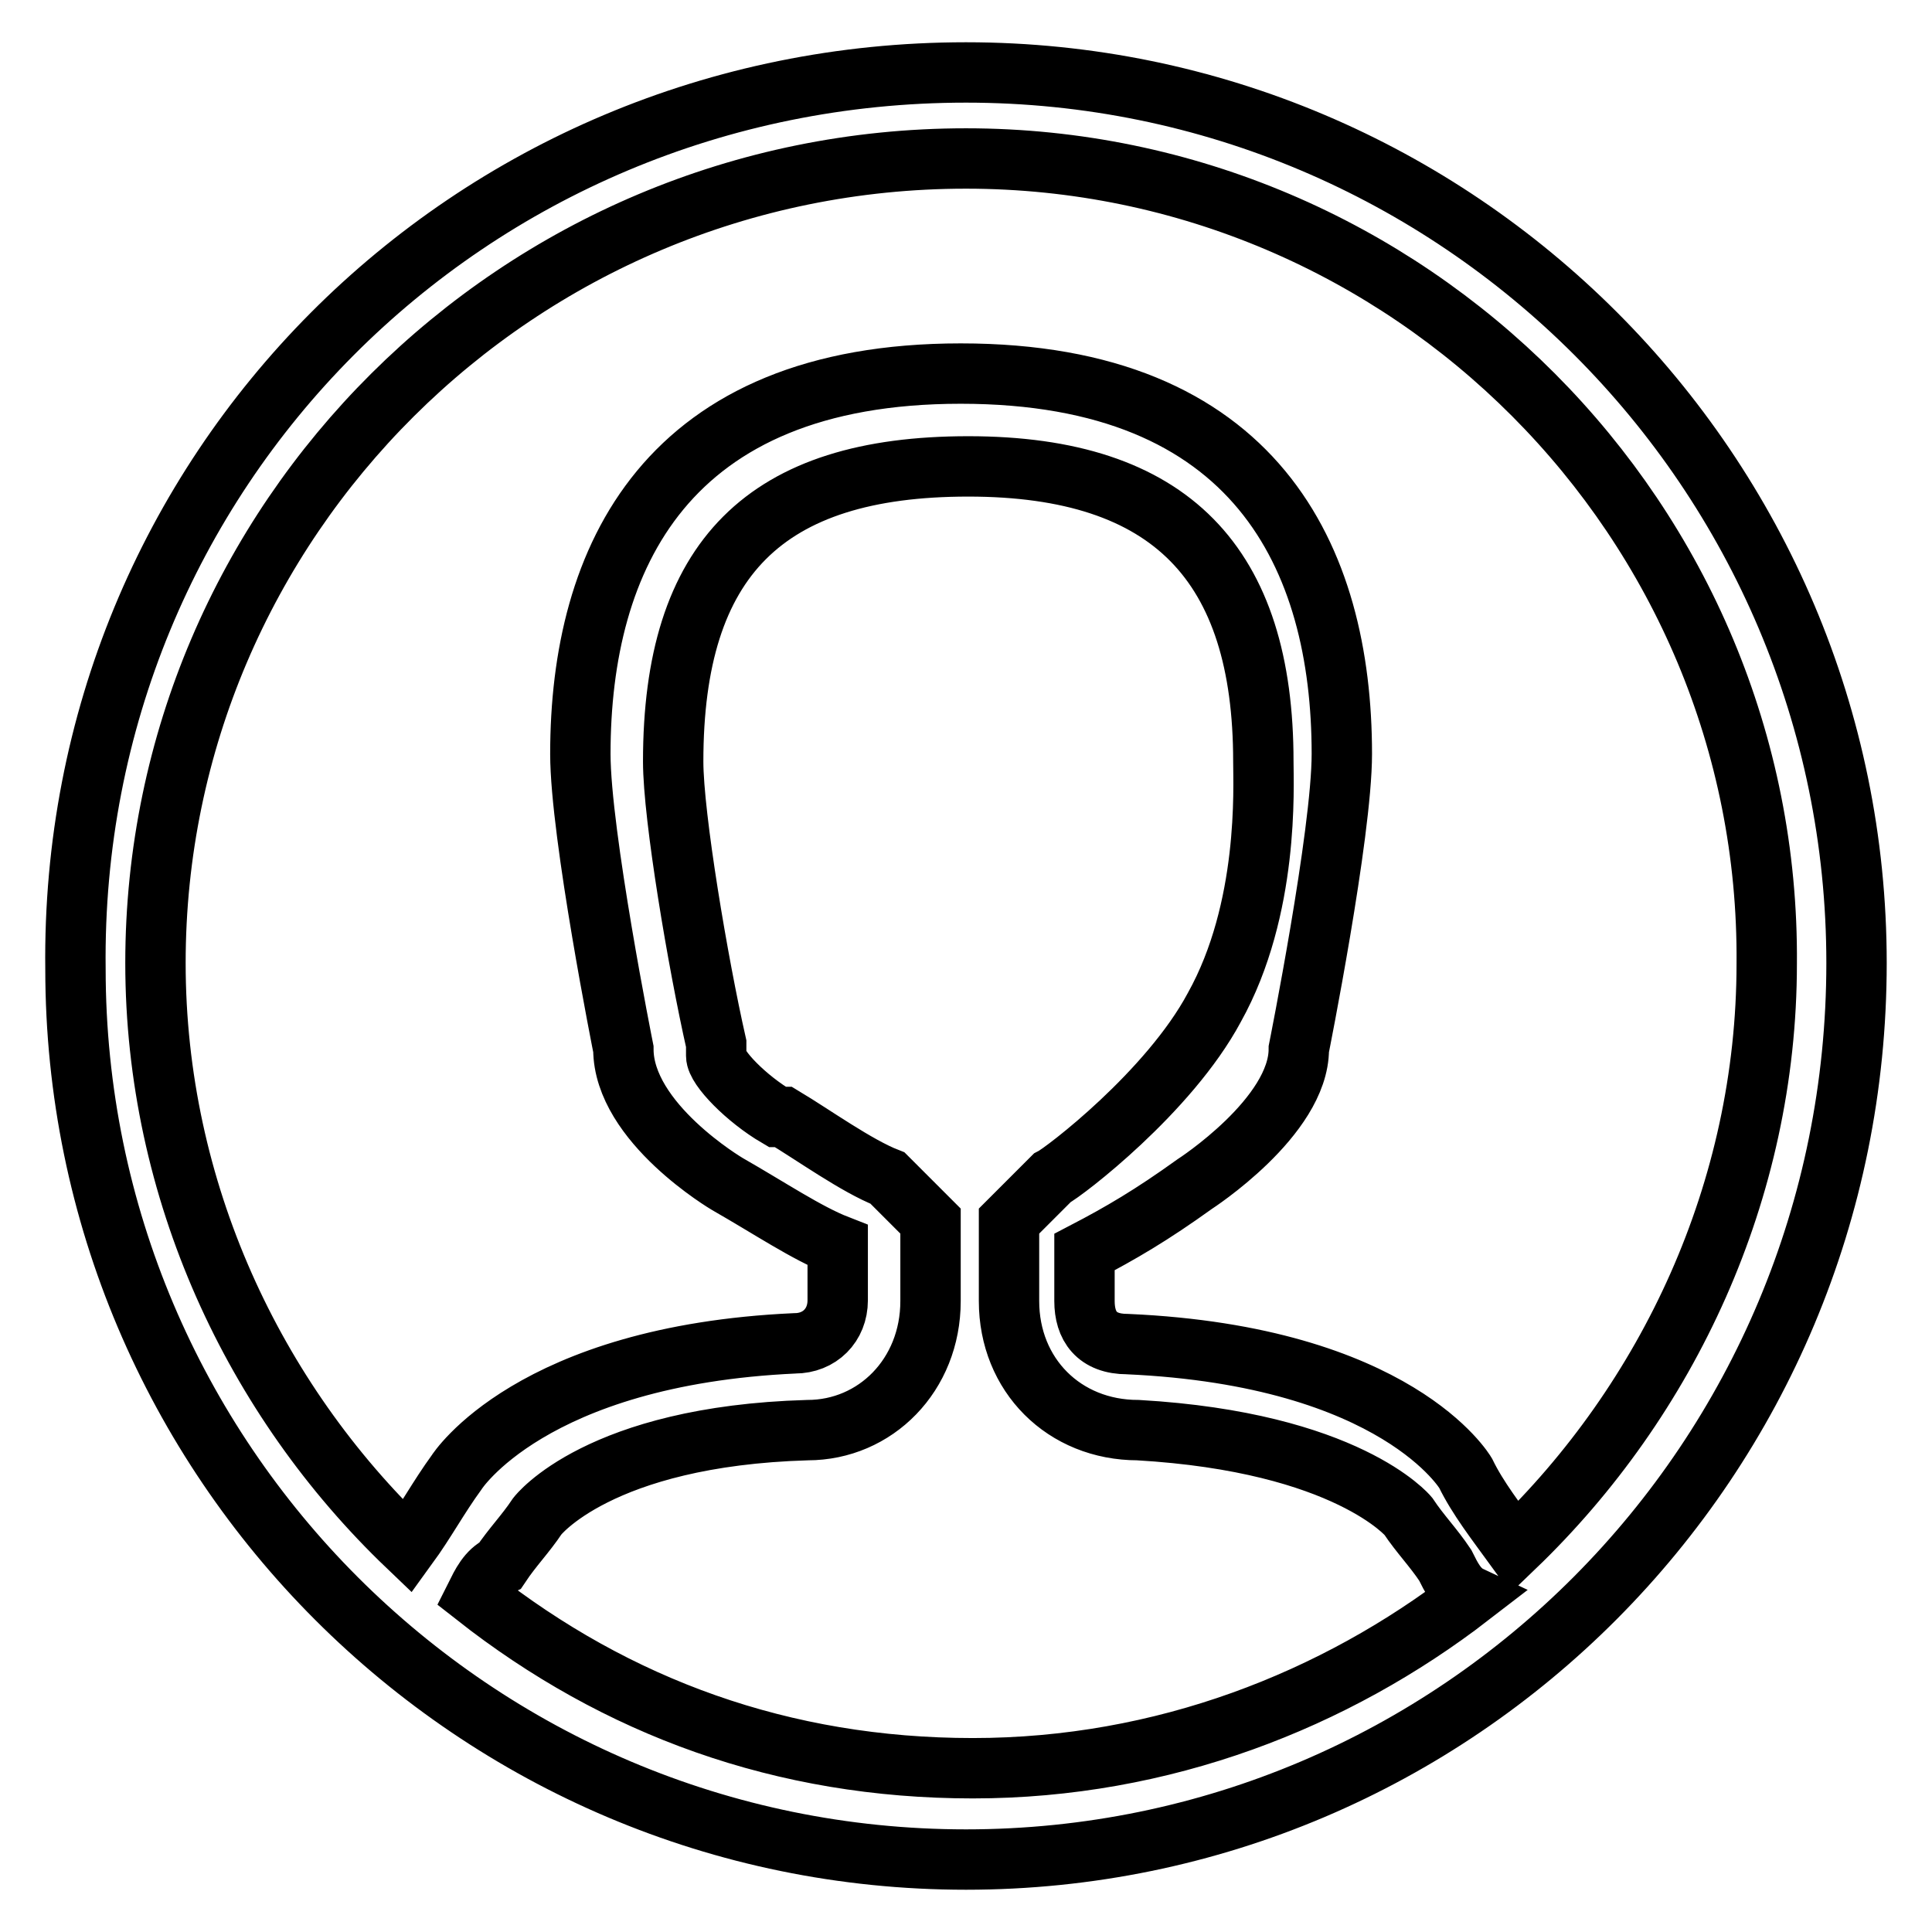 <?xml version="1.0" encoding="utf-8"?>
<!-- Svg Vector Icons : http://www.onlinewebfonts.com/icon -->
<!DOCTYPE svg PUBLIC "-//W3C//DTD SVG 1.1//EN" "http://www.w3.org/Graphics/SVG/1.1/DTD/svg11.dtd">
<svg version="1.1" xmlns="http://www.w3.org/2000/svg" xmlns:xlink="http://www.w3.org/1999/xlink" x="0px" y="0px" viewBox="0 0 256 256" enable-background="new 0 0 256 256" xml:space="preserve">
<g><g><path stroke-width="8" fill-opacity="0" stroke="#000000"  d="M128,246.4c-65.1,0-118-52.9-118-118C9.2,62.5,62.1,9.6,128,9.6c65.1,0,118,52.9,118,118C246,193.5,193.1,246.4,128,246.4L128,246.4z M139.4,156.1l-5.7,5.7v5.7c0,0.8,0-0.8,0,0v4.9c0,9.8,7.3,17.1,17.1,17.1c27.7,1.6,35.8,11.4,35.8,11.4c1.6,2.4,3.3,4.1,4.9,6.5c0.8,1.6,1.6,3.3,3.3,4.1c-17.9,13.8-40.7,22.8-65.9,22.8c-25.2,0-47.2-8.1-65.9-22.8c0.8-1.6,1.6-3.3,3.3-4.1c1.6-2.4,3.3-4.1,4.9-6.5c0,0,8.1-10.6,35.8-11.4l0,0c9,0,16.3-7.3,16.3-17.1v-4.9c0-0.8,0,0.8,0,0v-5.7l-5.7-5.7c-4.1-1.6-9.8-5.7-13.8-8.1h-0.8c-4.1-2.4-8.1-6.5-8.1-8.1v-1.6c-2.4-10.6-5.7-30.1-5.7-37.4c0-26.9,12.2-39.1,39.1-39.1c26.9,0,39.1,13,39.1,39.1c0,3.3,0.8,19.5-6.5,32.6C154.9,144.7,141,155.3,139.4,156.1L139.4,156.1z M128,21C68.6,21,20.6,69,20.6,127.6c0,30.1,13,57.8,33.4,77.3c2.4-3.3,4.1-6.5,6.5-9.8c0,0,9.8-15.5,44.8-17.1c3.3,0,5.7-2.4,5.7-5.7l0,0c0-3.3,0-4.9,0-4.9c0-0.8,0-1.6,0-2.4c-4.1-1.6-9-4.9-14.6-8.1c0,0-13.8-8.1-13.8-17.9c0,0-5.7-28.5-5.7-39.1c0-26,11.4-50.4,50.4-50.4c39.1,0,50.5,24.4,50.5,50.4c0,10.6-5.7,39.1-5.7,39.1c0,9-13.8,17.9-13.8,17.9c-5.7,4.1-9.8,6.5-14.6,9c0,0.8,0,0.8,0,1.6c0,0,0,2.4,0,4.9l0,0c0,3.3,1.6,5.7,5.7,5.7c35.8,1.6,44.8,17.1,44.8,17.1c1.6,3.3,4.1,6.5,6.5,9.8c20.3-19.5,33.4-47.2,33.4-77.3C234.6,69,186.6,21,128,21L128,21z"/></g></g>
</svg>